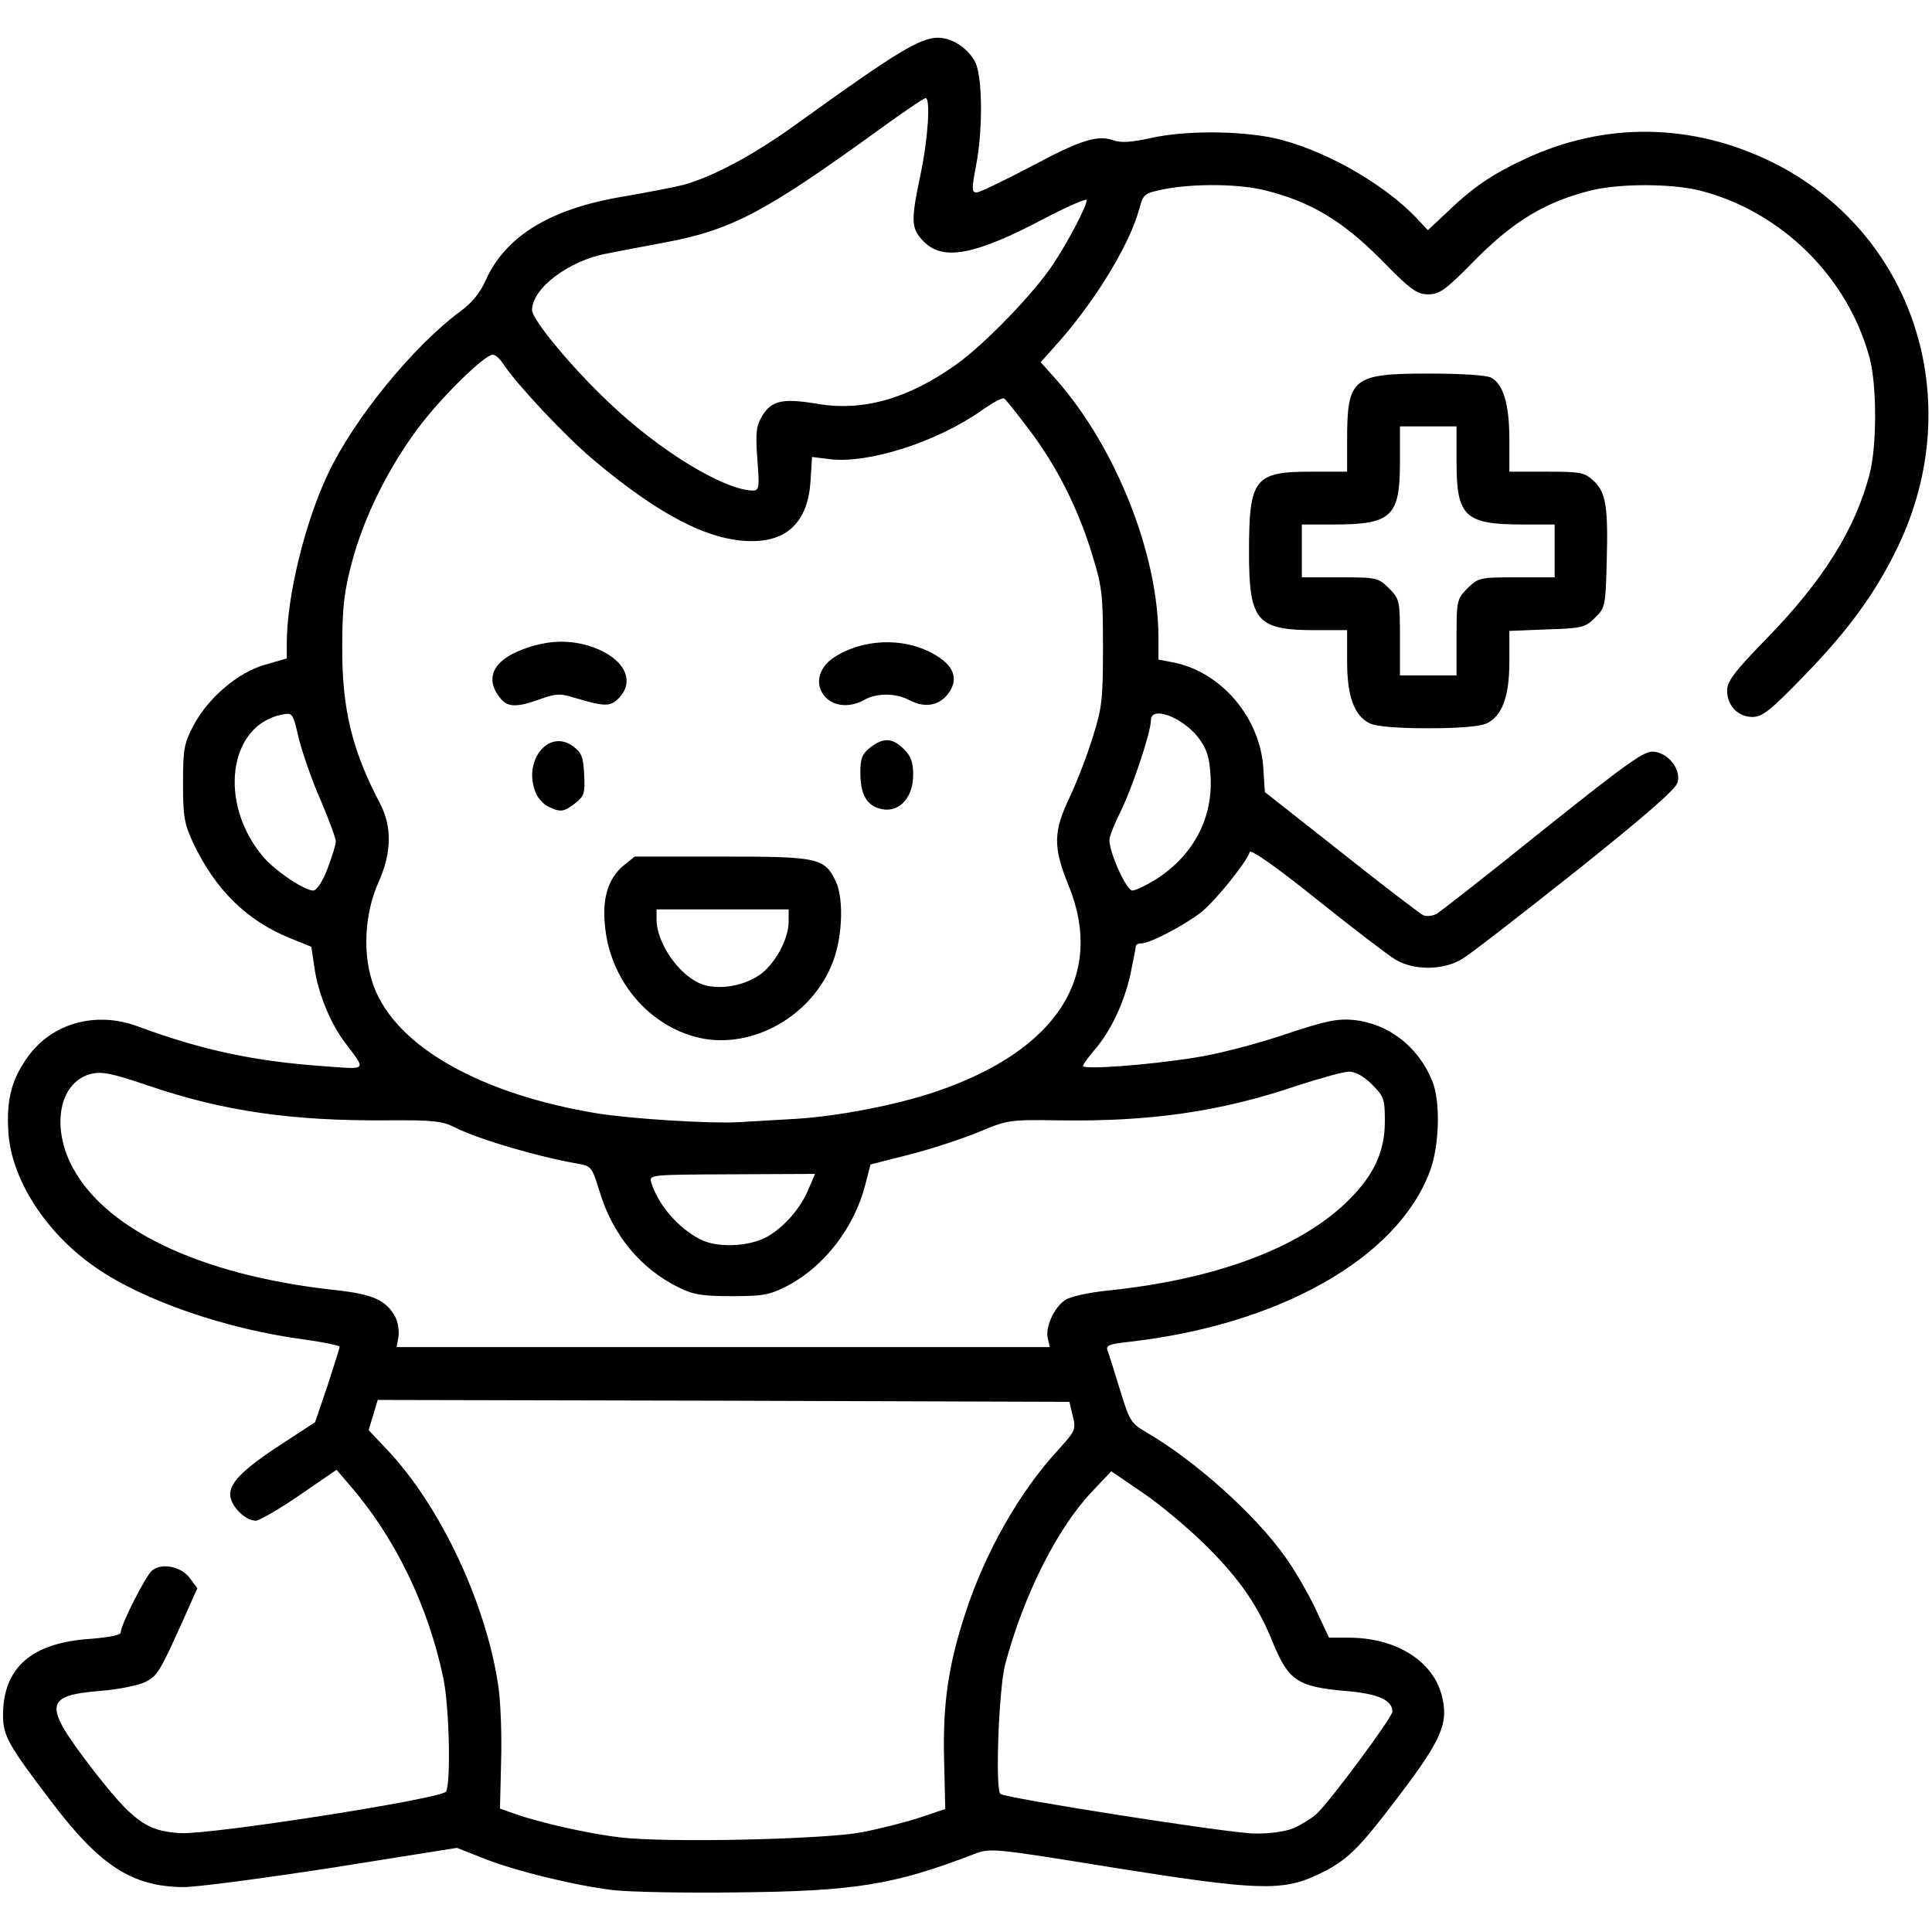 <?xml version="1.0" encoding="utf-8"?>
<svg xmlns="http://www.w3.org/2000/svg" class="img-fluid" id="outputsvg" style="transform: none; transform-origin: 50% 50% 0px; cursor: move;" width="512" height="512" viewBox="0 0 5120 5120">
  <g style="transform: none;">
    <g>
      <path id="ppv7RGzMP" d="M1625 5009 c-100 -12 -258 -50 -346 -85 l-68 -27 -333 53 c-183 28 -361 52 -395 51 -132 -2 -217 -56 -342 -220 -119 -156 -133 -181 -133 -235 0 -127 76 -193 233 -203 49 -4 79 -10 79 -17 0 -20 66 -150 83 -164 25 -21 77 -11 100 20 l20 27 -37 83 c-62 138 -69 149 -100 165 -17 9 -71 20 -119 24 -150 12 -153 36 -26 202 111 144 147 170 238 175 83 4 690 -91 703 -110 13 -22 9 -223 -7 -300 -40 -192 -128 -374 -249 -513 l-34 -40 -99 68 c-54 37 -106 67 -115 67 -29 0 -68 -40 -68 -70 0 -33 38 -70 150 -142 l75 -49 33 -97 c17 -53 32 -99 32 -103 0 -3 -42 -12 -92 -19 -207 -27 -427 -103 -553 -190 -134 -92 -226 -236 -233 -362 -5 -85 9 -139 53 -199 64 -88 180 -120 290 -79 171 63 309 93 499 106 110 8 107 12 51 -62 -39 -51 -73 -133 -82 -202 l-8 -53 -57 -23 c-115 -47 -197 -128 -256 -252 -24 -52 -27 -71 -27 -159 0 -89 3 -105 27 -151 39 -74 117 -141 189 -162 l59 -17 0 -40 c0 -124 48 -321 110 -451 70 -147 226 -337 350 -429 31 -22 53 -50 68 -84 53 -116 171 -188 363 -220 64 -11 136 -25 160 -31 79 -22 186 -79 301 -162 262 -189 326 -228 374 -228 38 0 81 29 99 66 19 40 20 182 1 276 -11 59 -11 68 2 68 8 0 70 -30 139 -66 138 -74 181 -87 224 -72 21 7 47 5 98 -6 88 -20 228 -20 323 -1 128 27 292 118 383 214 l29 31 46 -43 c73 -71 124 -105 212 -146 212 -99 442 -95 653 8 375 185 521 630 335 1019 -58 121 -131 222 -250 344 -89 92 -110 108 -136 108 -38 0 -67 -30 -67 -70 0 -24 19 -50 104 -137 151 -155 236 -291 274 -438 19 -75 19 -233 0 -305 -57 -215 -234 -390 -450 -445 -76 -19 -214 -19 -290 0 -119 30 -202 80 -303 181 -81 83 -97 94 -127 94 -30 0 -46 -11 -127 -94 -101 -101 -184 -151 -303 -181 -70 -18 -189 -19 -268 -4 -55 11 -57 13 -68 53 -24 90 -110 233 -206 344 l-55 62 42 47 c158 180 270 463 270 683 l0 58 37 7 c128 24 233 146 241 282 l4 62 203 160 c112 89 210 164 218 167 9 3 24 1 34 -4 10 -6 137 -105 282 -222 227 -181 269 -211 294 -208 39 4 72 47 63 81 -4 18 -86 89 -270 236 -145 115 -280 220 -302 233 -51 30 -127 30 -176 1 -20 -12 -114 -84 -209 -160 -102 -82 -174 -133 -177 -125 -9 28 -92 130 -128 159 -45 35 -136 83 -159 83 -8 0 -15 3 -15 8 0 4 -7 37 -14 73 -17 77 -53 153 -96 202 -16 19 -30 38 -30 42 0 10 171 -2 295 -22 55 -8 161 -35 235 -60 114 -38 143 -44 188 -40 91 10 169 69 207 160 23 54 20 174 -6 242 -86 229 -398 406 -797 451 -52 6 -62 9 -57 23 4 9 18 56 33 104 26 84 29 89 72 114 127 74 286 216 366 329 24 33 60 95 80 137 l36 77 52 0 c124 0 221 60 246 150 20 74 3 117 -111 267 -111 147 -140 175 -219 212 -92 43 -159 41 -536 -19 -327 -53 -329 -53 -374 -36 -210 81 -315 98 -625 101 -137 2 -286 -1 -330 -6z m657 -153 c48 -9 118 -27 155 -39 l68 -23 -3 -129 c-4 -149 11 -252 57 -392 52 -159 142 -318 243 -428 48 -53 50 -57 41 -92 l-9 -38 -916 -3 -917 -2 -12 40 -12 40 49 52 c141 149 261 405 294 622 7 44 10 136 8 204 l-3 125 40 14 c64 23 197 53 277 62 116 15 538 6 640 -13z m1146 -11 c20 -9 48 -26 61 -38 35 -32 201 -256 201 -271 0 -31 -39 -48 -127 -55 -123 -11 -148 -27 -189 -126 -39 -98 -87 -168 -174 -255 -47 -47 -123 -111 -170 -143 l-85 -58 -53 56 c-92 98 -180 275 -228 455 -17 63 -27 330 -13 344 11 11 605 104 672 105 41 1 82 -5 105 -14z m-651 -1297 c-8 -29 16 -83 46 -103 14 -9 63 -20 114 -25 278 -29 495 -108 624 -227 77 -72 109 -137 109 -221 0 -59 -2 -66 -34 -98 -22 -22 -44 -34 -61 -34 -14 0 -79 18 -143 39 -199 67 -384 94 -628 90 -127 -2 -134 -1 -208 30 -43 18 -125 45 -183 60 l-106 27 -14 54 c-29 113 -108 216 -207 268 -45 23 -62 27 -146 27 -79 0 -103 -4 -141 -23 -102 -50 -175 -139 -210 -254 -20 -65 -22 -68 -57 -74 -105 -18 -262 -64 -326 -96 -33 -17 -58 -20 -180 -19 -251 2 -433 -24 -630 -91 -100 -34 -126 -39 -155 -32 -79 20 -105 127 -56 233 82 175 342 301 705 340 100 11 134 27 158 72 7 13 10 36 8 52 l-5 27 865 0 866 0 -5 -22z m-743 -271 c45 -26 89 -76 110 -129 l16 -37 -220 1 c-219 1 -220 1 -214 22 18 59 71 120 129 150 45 24 132 20 179 -7z m76 -312 c113 -7 267 -37 370 -72 321 -109 449 -307 352 -546 -42 -103 -41 -143 4 -237 19 -41 47 -113 61 -160 24 -75 26 -102 26 -235 0 -135 -2 -159 -27 -240 -37 -124 -95 -239 -167 -334 -33 -44 -64 -83 -68 -85 -4 -3 -30 11 -57 30 -118 84 -300 143 -404 131 l-48 -6 -4 64 c-7 107 -61 161 -161 159 -111 -2 -243 -71 -415 -216 -78 -66 -202 -199 -238 -253 -9 -14 -21 -25 -28 -25 -22 0 -136 112 -196 192 -80 106 -146 239 -177 357 -21 78 -26 120 -26 226 -1 162 26 274 100 414 32 61 31 131 -3 207 -39 85 -44 197 -13 279 60 159 283 285 594 336 90 14 293 27 370 23 33 -2 103 -6 155 -9z m-1242 -663 c12 -32 22 -64 22 -72 0 -8 -18 -57 -40 -109 -23 -51 -48 -125 -58 -163 -16 -69 -16 -70 -46 -64 -141 29 -168 235 -49 376 31 37 109 90 133 90 9 0 24 -22 38 -58z m2193 30 c102 -65 154 -163 147 -277 -3 -50 -10 -70 -32 -100 -43 -55 -126 -86 -126 -46 0 32 -50 181 -81 243 -16 32 -29 65 -29 74 0 34 45 134 61 134 8 0 35 -13 60 -28z m-1054 -1115 c-5 -71 -3 -88 13 -115 25 -41 55 -47 145 -32 122 21 241 -13 369 -104 75 -53 208 -191 257 -266 41 -62 89 -154 89 -170 0 -5 -51 17 -112 49 -184 97 -268 113 -319 62 -35 -35 -36 -53 -9 -181 20 -96 26 -200 13 -200 -5 0 -62 39 -128 87 -296 214 -385 262 -560 295 -55 10 -126 24 -157 30 -101 19 -198 92 -198 150 0 25 107 154 205 246 133 127 303 230 379 232 18 0 19 -6 13 -83z"/>
      <path id="pzNCSXoNB" d="M1840 2747 c-129 -36 -225 -156 -237 -296 -7 -72 9 -122 48 -156 l31 -25 229 0 c258 0 274 3 304 66 23 49 17 160 -13 226 -62 142 -224 224 -362 185z m171 -162 c41 -27 79 -95 79 -143 l0 -32 -175 0 -175 0 0 28 c1 65 64 153 125 172 43 13 104 3 146 -25z"/>
      <path id="p19aQIJ69V" d="M1454 2138 c-12 -5 -27 -21 -33 -34 -38 -85 32 -175 98 -126 22 16 27 28 29 74 3 50 0 58 -24 77 -30 23 -39 24 -70 9z"/>
      <path id="pSC4Qajmj" d="M2323 2140 c-30 -12 -43 -41 -43 -94 0 -36 5 -48 26 -65 35 -27 59 -26 89 4 19 18 25 35 25 68 0 68 -45 108 -97 87z"/>
      <path id="pRnSTraAi" d="M1328 1853 c-45 -53 -23 -102 57 -132 66 -25 126 -27 186 -6 84 30 114 90 68 136 -22 22 -36 22 -117 -2 -37 -12 -49 -11 -91 4 -61 22 -84 21 -103 0z"/>
      <path id="pbDUWyY7S" d="M2189 1849 c-31 -31 -22 -78 20 -106 75 -50 184 -55 263 -11 56 30 70 67 41 106 -24 32 -61 39 -102 18 -37 -20 -88 -20 -121 -1 -36 20 -77 18 -101 -6z"/>
      <path id="p15zaJeRq1" d="M3630 1917 c-41 -20 -60 -71 -60 -164 l0 -83 -84 0 c-156 0 -176 -24 -176 -206 0 -196 14 -214 165 -214 l95 0 0 -84 c0 -164 14 -176 215 -176 86 0 155 4 167 11 32 17 48 71 48 164 l0 85 99 0 c90 0 100 2 124 24 33 31 39 68 35 214 -3 117 -4 123 -31 149 -26 26 -34 28 -127 31 l-100 4 0 81 c0 93 -19 144 -60 164 -16 8 -71 13 -155 13 -84 0 -139 -5 -155 -13z m230 -228 c0 -98 1 -101 29 -130 29 -28 32 -29 130 -29 l101 0 0 -70 0 -70 -84 0 c-154 0 -176 -21 -176 -165 l0 -95 -75 0 -75 0 0 95 c0 144 -22 165 -176 165 l-84 0 0 70 0 70 101 0 c98 0 101 1 130 29 28 29 29 32 29 130 l0 101 75 0 75 0 0 -101z"/>
    </g>
  </g>
</svg>